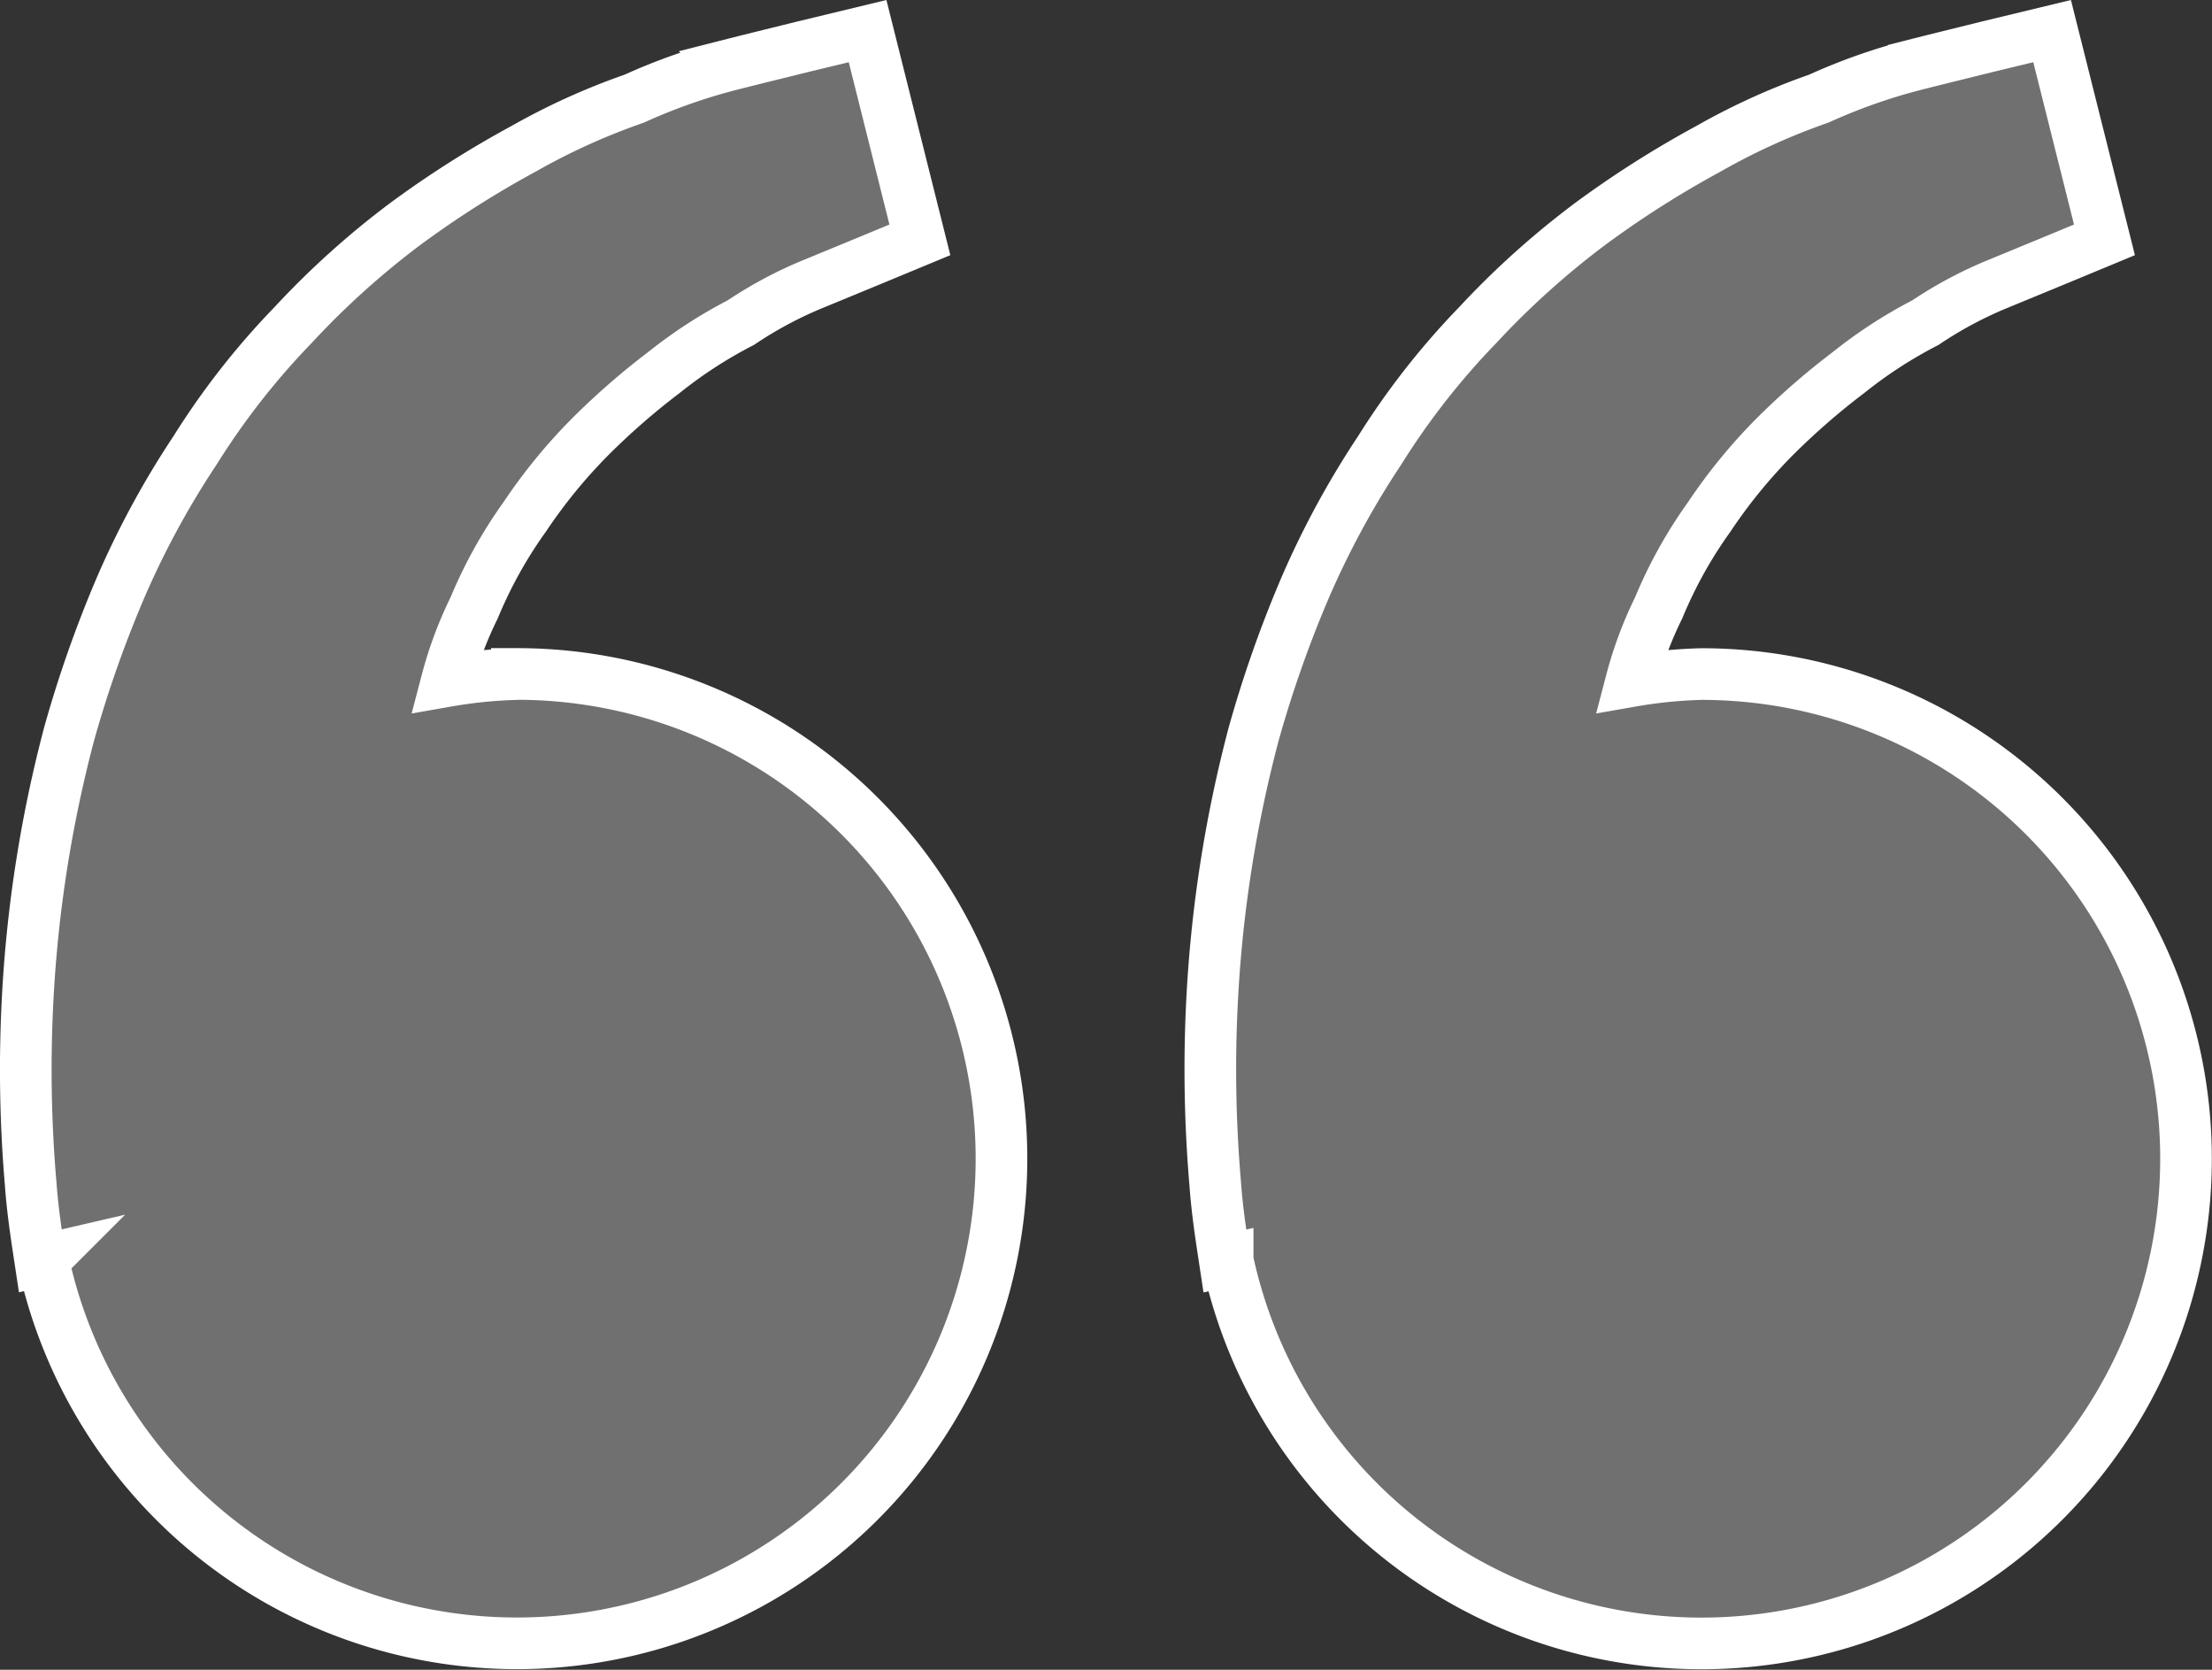 <svg xmlns="http://www.w3.org/2000/svg" width="85.669" height="64.654" viewBox="0 0 85.669 64.654">
  <rect x="0" y="0" width="85.669" height="64.654" fill="#333333" stroke="none"/>
  <path id="bxs-quote-alt-left" d="M21.925,30.941a18.462,18.462,0,0,0-2.711.272,15.036,15.036,0,0,1,1.059-2.836,17.544,17.544,0,0,1,1.957-3.52,20.759,20.759,0,0,1,2.505-3.072,27.888,27.888,0,0,1,2.886-2.519A17.789,17.789,0,0,1,30.6,17.334a15.733,15.733,0,0,1,2.711-1.46l2.247-.926,1.977-.82L35.51,6.046l-2.488.6c-.8.2-1.768.434-2.872.715a22.447,22.447,0,0,0-3.678,1.3,25.9,25.9,0,0,0-4.287,1.943,39.152,39.152,0,0,0-4.549,2.886,32.521,32.521,0,0,0-4.379,3.94,29.318,29.318,0,0,0-3.792,4.846,33.81,33.81,0,0,0-2.928,5.416,45.875,45.875,0,0,0-1.952,5.572,50.346,50.346,0,0,0-1.6,10.162A51.98,51.98,0,0,0,3.1,50.715c.061.851.181,1.677.264,2.247l.106.7.108-.025a18.767,18.767,0,1,0,18.347-22.7Zm45.875,0a18.462,18.462,0,0,0-2.711.272,15.035,15.035,0,0,1,1.059-2.836,17.544,17.544,0,0,1,1.957-3.52,20.759,20.759,0,0,1,2.505-3.072A27.889,27.889,0,0,1,73.5,19.266a17.789,17.789,0,0,1,2.978-1.932,15.732,15.732,0,0,1,2.711-1.46l2.247-.926,1.977-.82L81.386,6.046l-2.488.6c-.8.2-1.768.434-2.872.715a22.447,22.447,0,0,0-3.678,1.3,25.823,25.823,0,0,0-4.287,1.949A39.153,39.153,0,0,0,63.511,13.5a32.687,32.687,0,0,0-4.379,3.937,29.318,29.318,0,0,0-3.792,4.846A33.81,33.81,0,0,0,52.412,27.7a45.876,45.876,0,0,0-1.952,5.572,50.346,50.346,0,0,0-1.6,10.162,51.979,51.979,0,0,0,.117,7.287c.061.851.181,1.677.264,2.247l.106.7.108-.025A18.767,18.767,0,1,0,67.8,30.941Z" transform="translate(-1.909 -4.841)" fill="#707070" stroke="#fff" stroke-width="2"/>
</svg>
